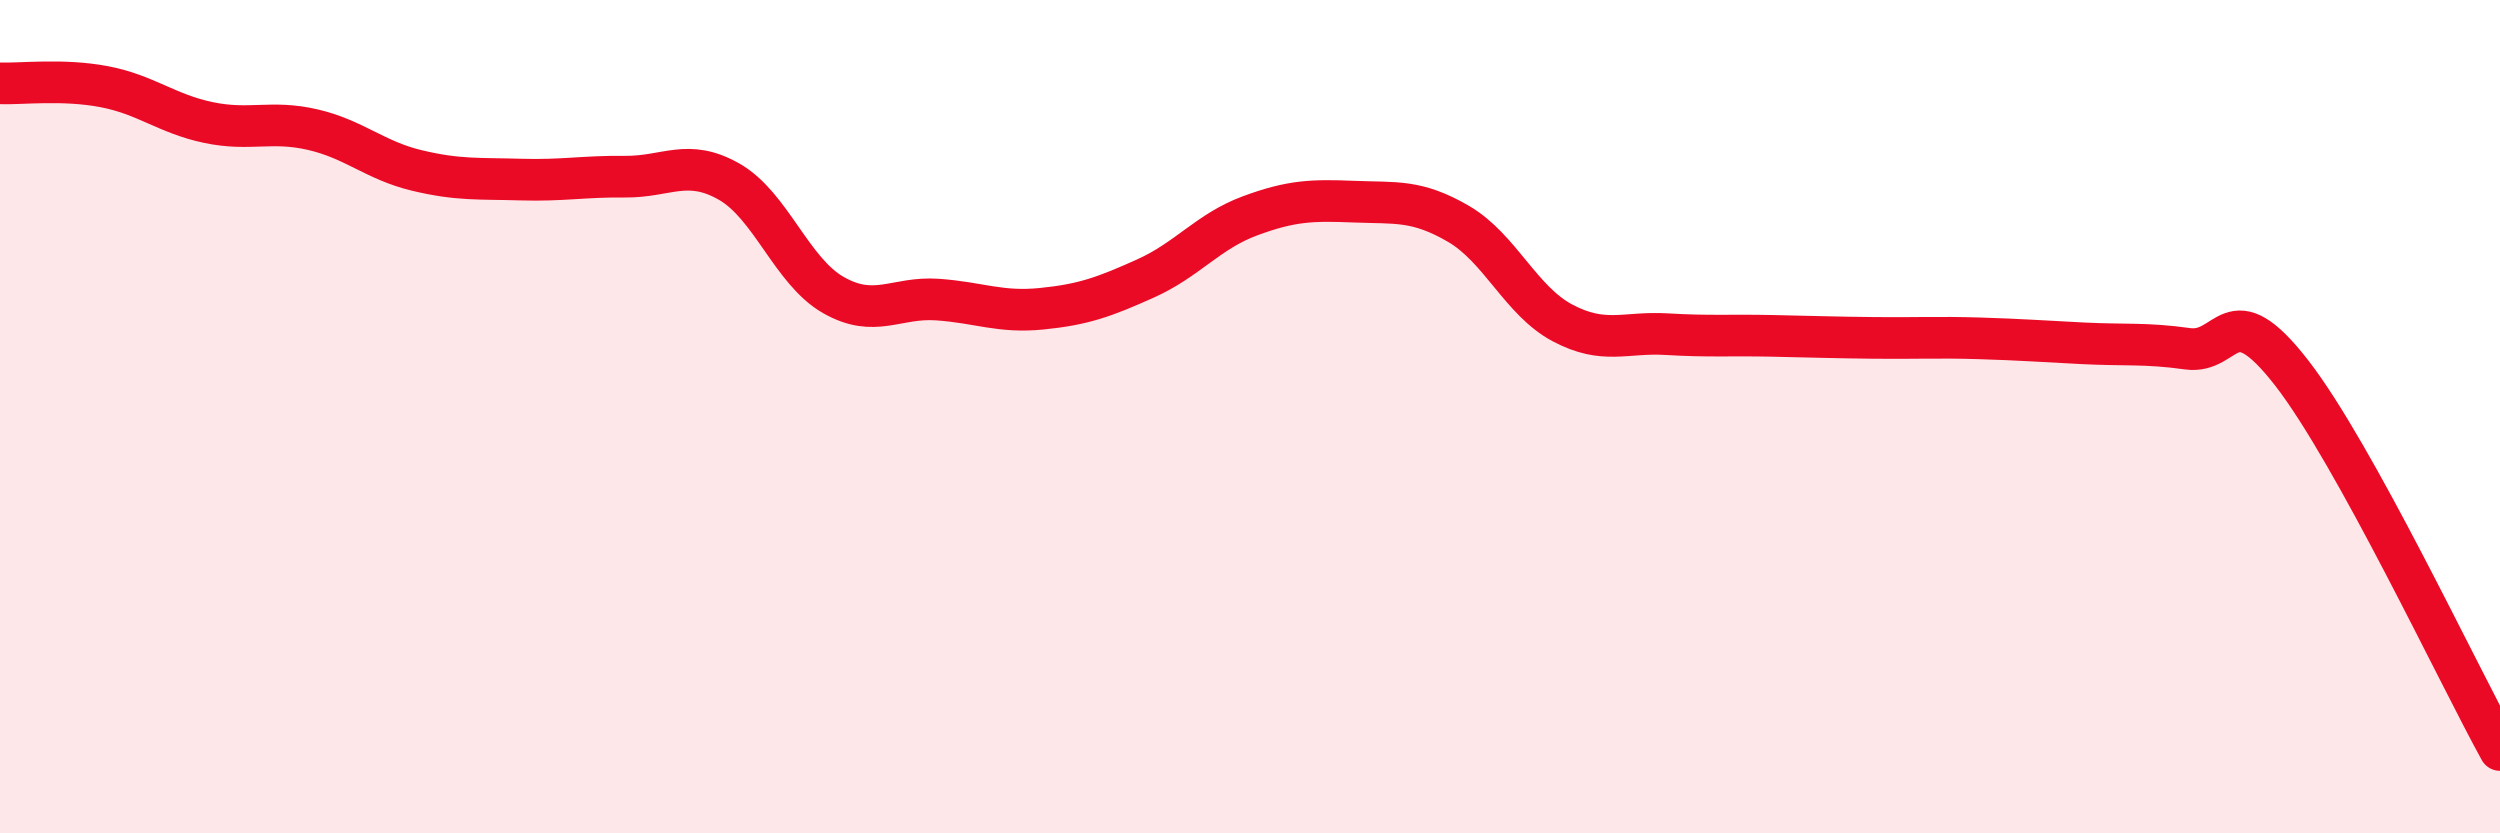 
    <svg width="60" height="20" viewBox="0 0 60 20" xmlns="http://www.w3.org/2000/svg">
      <path
        d="M 0,2 C 0.5,2.02 1.5,1.89 2.5,2.08 C 3.5,2.27 4,2.73 5,2.94 C 6,3.15 6.5,2.88 7.5,3.11 C 8.5,3.34 9,3.85 10,4.09 C 11,4.33 11.5,4.28 12.5,4.31 C 13.5,4.34 14,4.23 15,4.24 C 16,4.25 16.5,3.79 17.5,4.36 C 18.5,4.93 19,6.51 20,7.08 C 21,7.65 21.5,7.12 22.5,7.19 C 23.5,7.26 24,7.51 25,7.41 C 26,7.31 26.5,7.13 27.5,6.68 C 28.5,6.23 29,5.55 30,5.18 C 31,4.81 31.5,4.8 32.5,4.84 C 33.5,4.88 34,4.79 35,5.37 C 36,5.95 36.5,7.22 37.5,7.75 C 38.5,8.28 39,7.96 40,8.02 C 41,8.08 41.5,8.04 42.5,8.06 C 43.5,8.08 44,8.1 45,8.11 C 46,8.12 46.5,8.09 47.5,8.12 C 48.5,8.15 49,8.19 50,8.24 C 51,8.29 51.5,8.23 52.5,8.37 C 53.5,8.51 53.5,7.02 55,8.95 C 56.5,10.88 59,16.19 60,18L60 20L0 20Z"
        fill="#EB0A25"
        opacity="0.1"
        stroke-linecap="round"
        stroke-linejoin="round"
      />
      <path
        d="M 0,2 C 0.5,2.02 1.5,1.89 2.5,2.08 C 3.5,2.27 4,2.73 5,2.94 C 6,3.15 6.5,2.88 7.5,3.11 C 8.5,3.34 9,3.85 10,4.09 C 11,4.33 11.5,4.28 12.5,4.31 C 13.5,4.34 14,4.23 15,4.24 C 16,4.25 16.5,3.79 17.5,4.36 C 18.5,4.93 19,6.51 20,7.08 C 21,7.65 21.5,7.12 22.5,7.19 C 23.5,7.26 24,7.51 25,7.41 C 26,7.31 26.5,7.13 27.5,6.68 C 28.5,6.23 29,5.55 30,5.18 C 31,4.81 31.5,4.8 32.5,4.84 C 33.5,4.88 34,4.79 35,5.37 C 36,5.95 36.5,7.22 37.5,7.75 C 38.5,8.28 39,7.96 40,8.02 C 41,8.08 41.5,8.04 42.5,8.06 C 43.5,8.08 44,8.1 45,8.11 C 46,8.12 46.5,8.09 47.5,8.12 C 48.5,8.15 49,8.19 50,8.24 C 51,8.29 51.5,8.23 52.5,8.37 C 53.5,8.51 53.5,7.02 55,8.95 C 56.5,10.88 59,16.19 60,18"
        stroke="#EB0A25"
        stroke-width="1"
        fill="none"
        stroke-linecap="round"
        stroke-linejoin="round"
      />
    </svg>
  